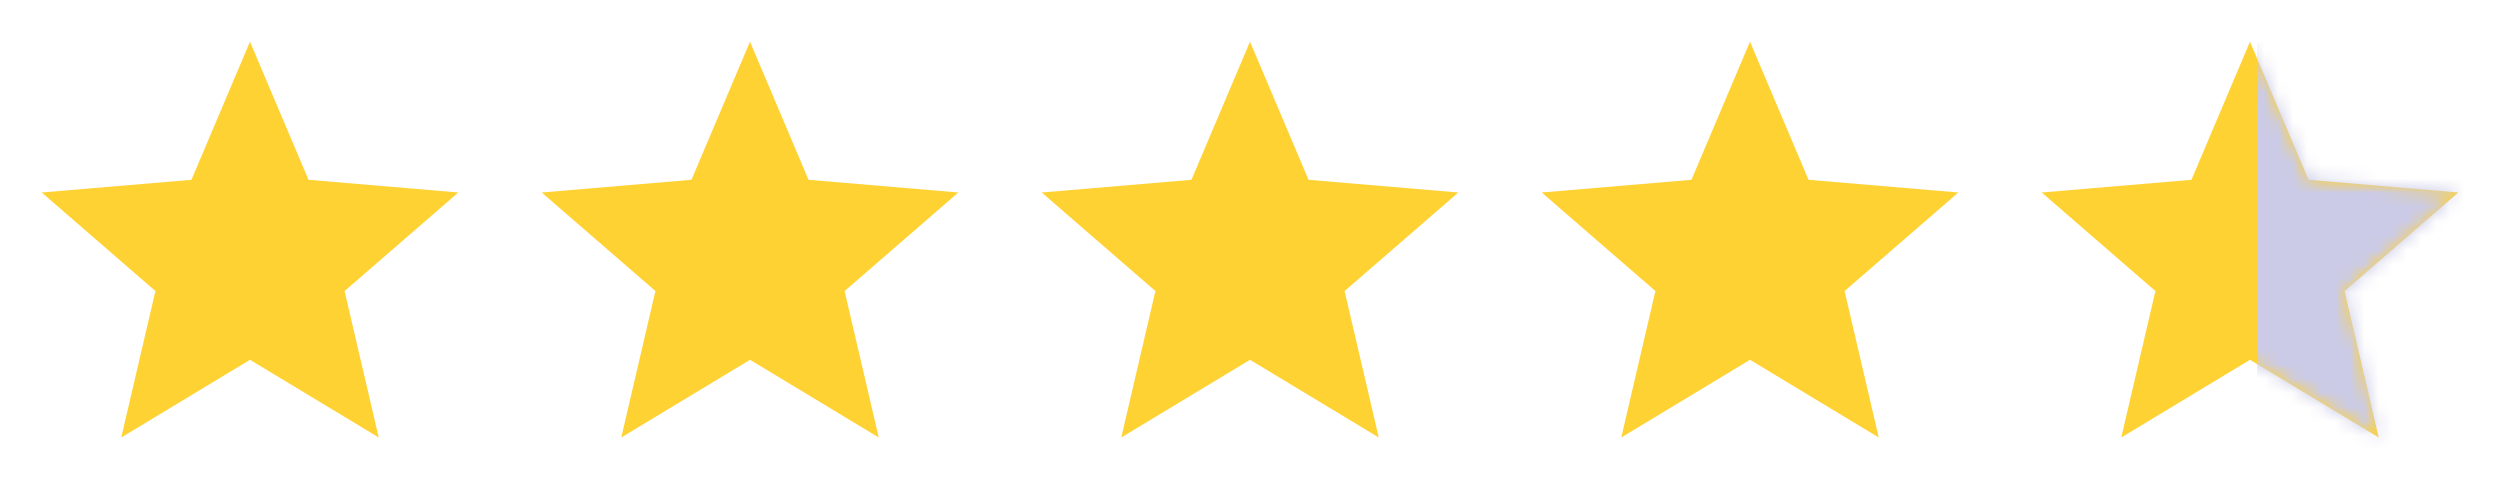 <svg width="175" height="35" viewBox="0 0 175 35" fill="none" xmlns="http://www.w3.org/2000/svg">
<path d="M17.499 25.186L26.512 30.625L24.12 20.373L32.083 13.475L21.597 12.586L17.499 2.917L13.401 12.586L2.916 13.475L10.879 20.373L8.487 30.625L17.499 25.186Z" fill="#FFD233"/>
<path d="M52.5 25.186L61.513 30.625L59.121 20.373L67.084 13.475L56.598 12.586L52.5 2.917L48.402 12.586L37.917 13.475L45.88 20.373L43.488 30.625L52.5 25.186Z" fill="#FFD233"/>
<path d="M87.5 25.186L96.513 30.625L94.121 20.373L102.084 13.475L91.598 12.586L87.5 2.917L83.402 12.586L72.917 13.475L80.879 20.373L78.488 30.625L87.5 25.186Z" fill="#FFD233"/>
<path d="M122.5 25.186L131.513 30.625L129.121 20.373L137.084 13.475L126.598 12.586L122.5 2.917L118.402 12.586L107.917 13.475L115.879 20.373L113.488 30.625L122.5 25.186Z" fill="#FFD233"/>
<path d="M157.5 25.186L166.513 30.625L164.121 20.373L172.084 13.475L161.598 12.586L157.5 2.917L153.402 12.586L142.917 13.475L150.879 20.373L148.488 30.625L157.5 25.186Z" fill="#FFD233"/>
<mask id="mask0_495_5455" style="mask-type:alpha" maskUnits="userSpaceOnUse" x="142" y="2" width="31" height="29">
<path d="M157.5 25.186L166.513 30.625L164.121 20.373L172.084 13.475L161.598 12.586L157.5 2.917L153.402 12.586L142.917 13.475L150.879 20.373L148.488 30.625L157.5 25.186Z" fill="#FFD233"/>
</mask>
<g mask="url(#mask0_495_5455)">
<rect x="158" y="3" width="17" height="29" fill="#CBCBE7"/>
</g>
</svg>

